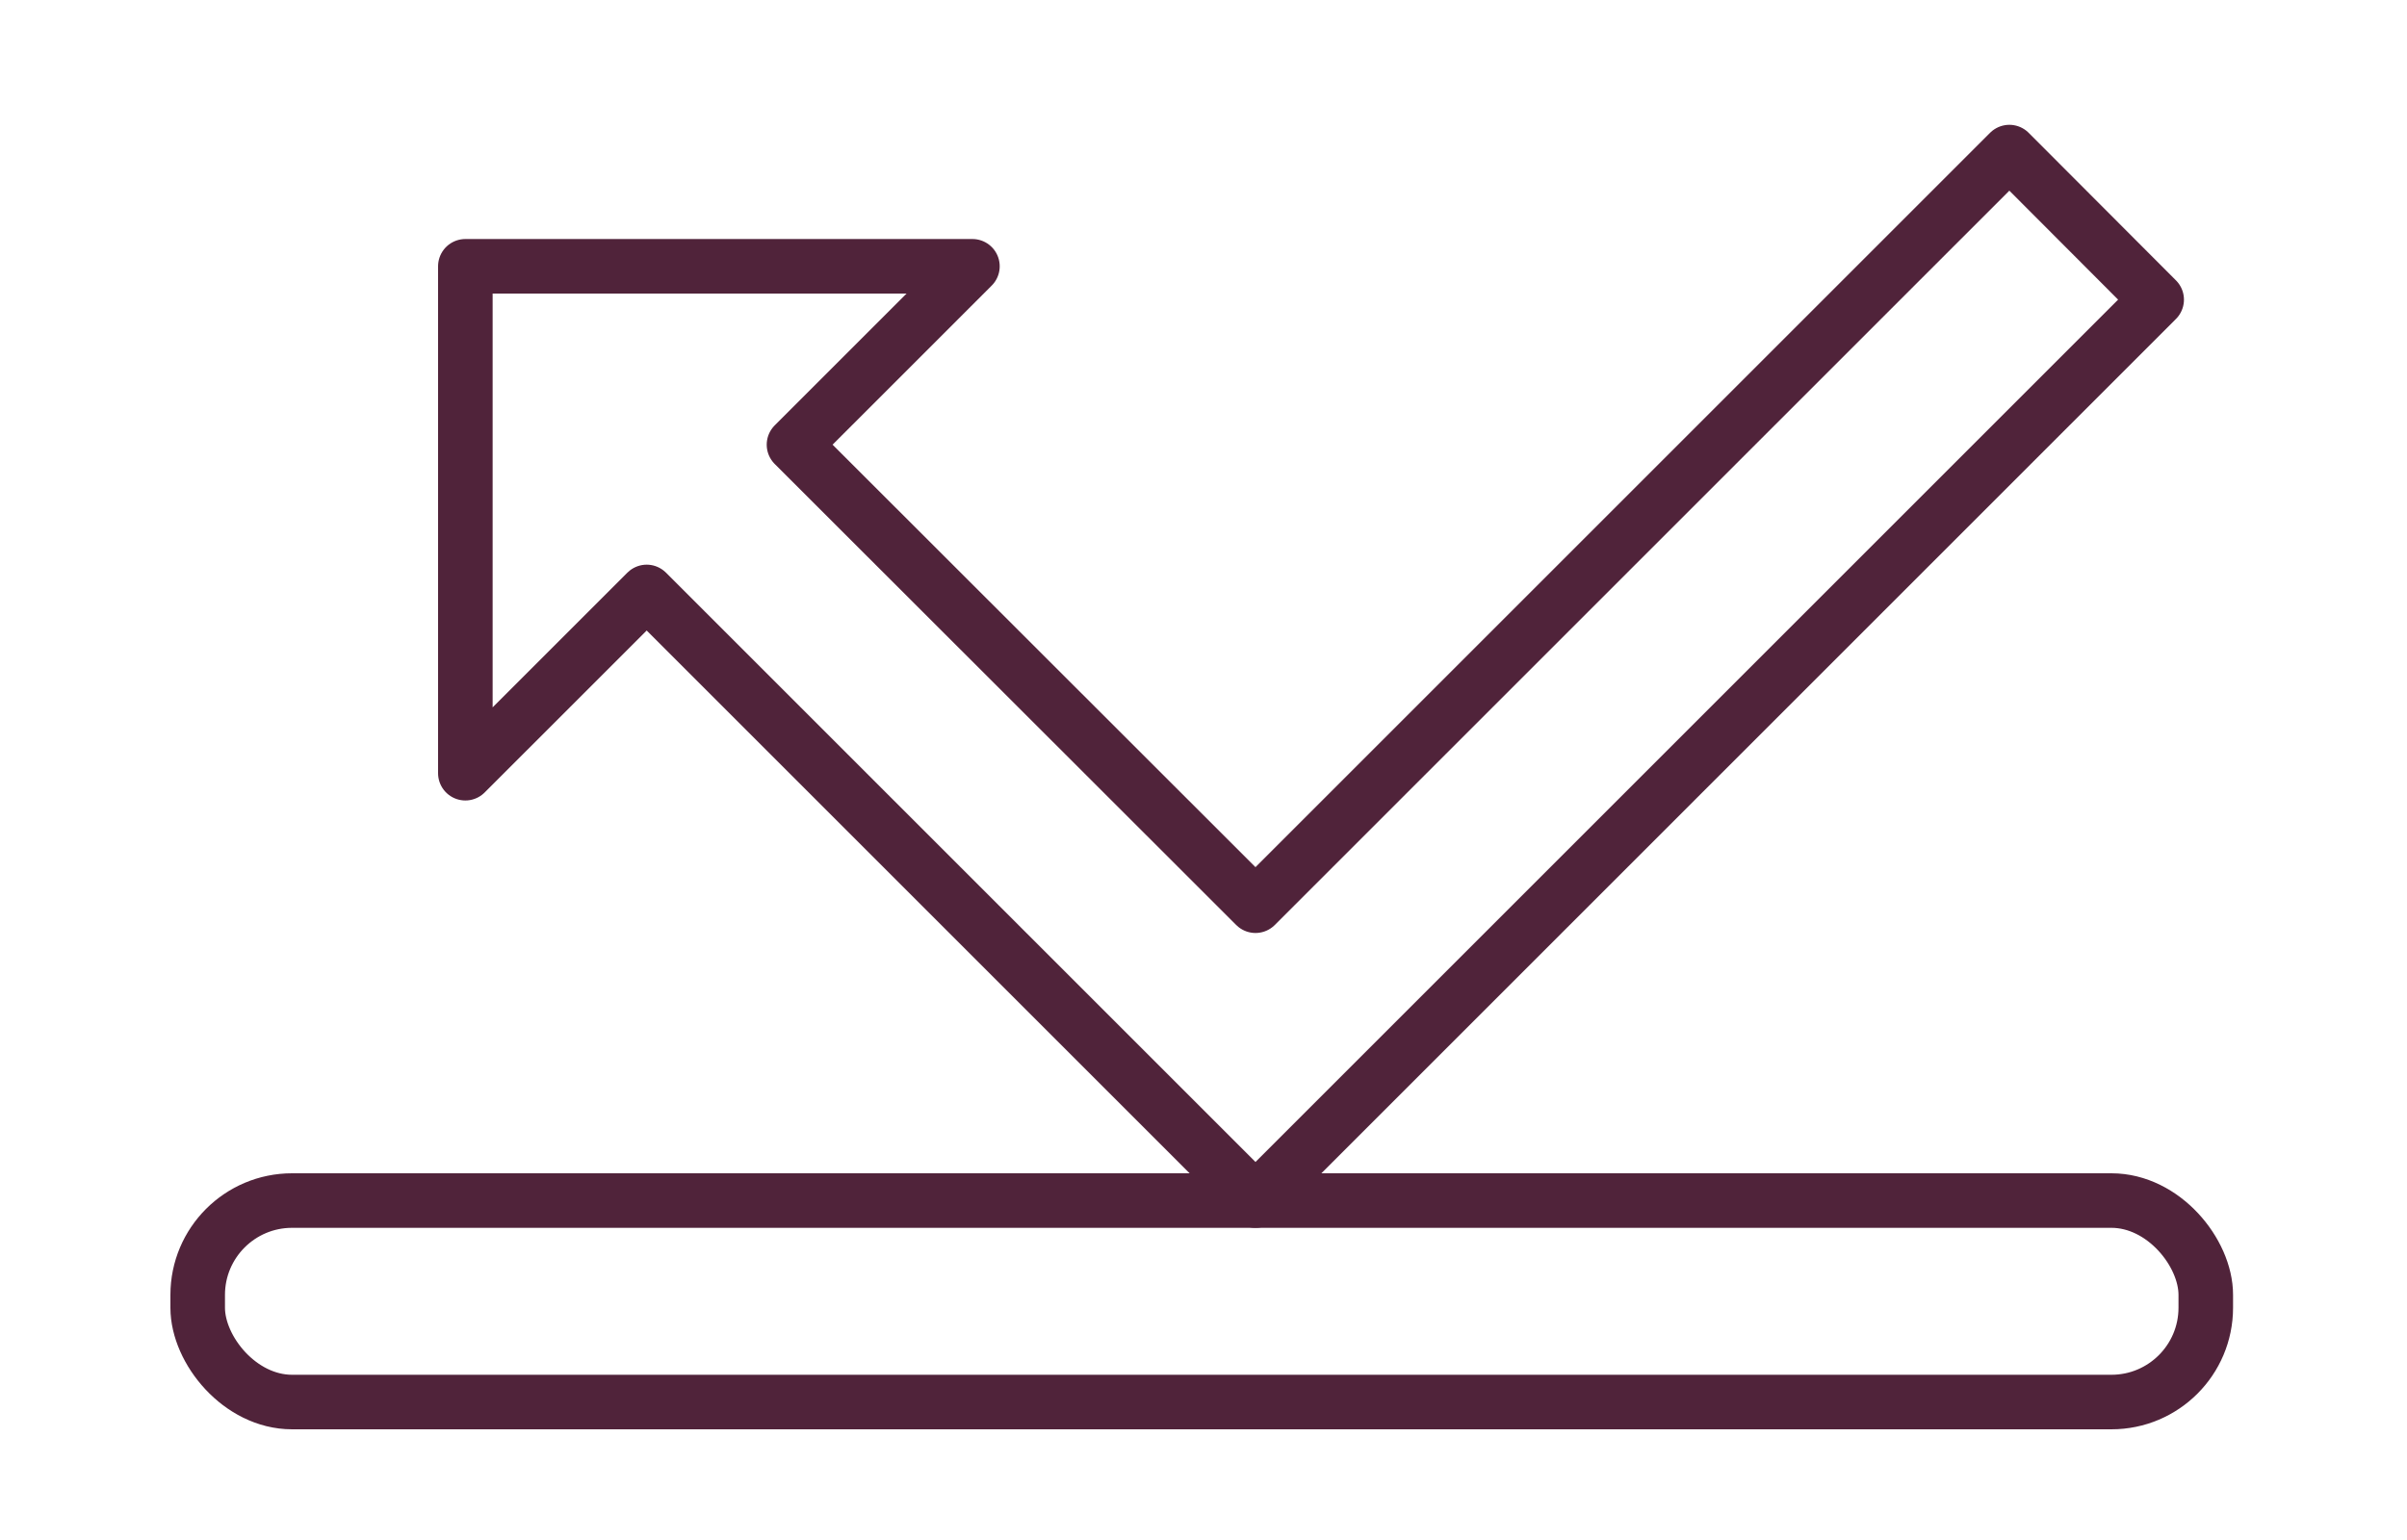 <svg id="Vrstva_1" data-name="Vrstva 1" xmlns="http://www.w3.org/2000/svg" viewBox="0 0 75 47.99"><defs><style>.cls-1{fill:none;stroke:#50233a;stroke-linecap:round;stroke-linejoin:round;stroke-width:1.7px;}</style></defs><title>BGR200</title><rect class="cls-1" x="6.16" y="37.42" width="62.57" height="6.28" rx="2.94" ry="2.94"/><polygon class="cls-1" points="67.2 9.34 62.61 4.74 39.12 28.23 24.74 13.86 30.3 8.3 14.5 8.3 14.5 24.1 20.15 18.45 39.12 37.42 67.2 9.34"/></svg>